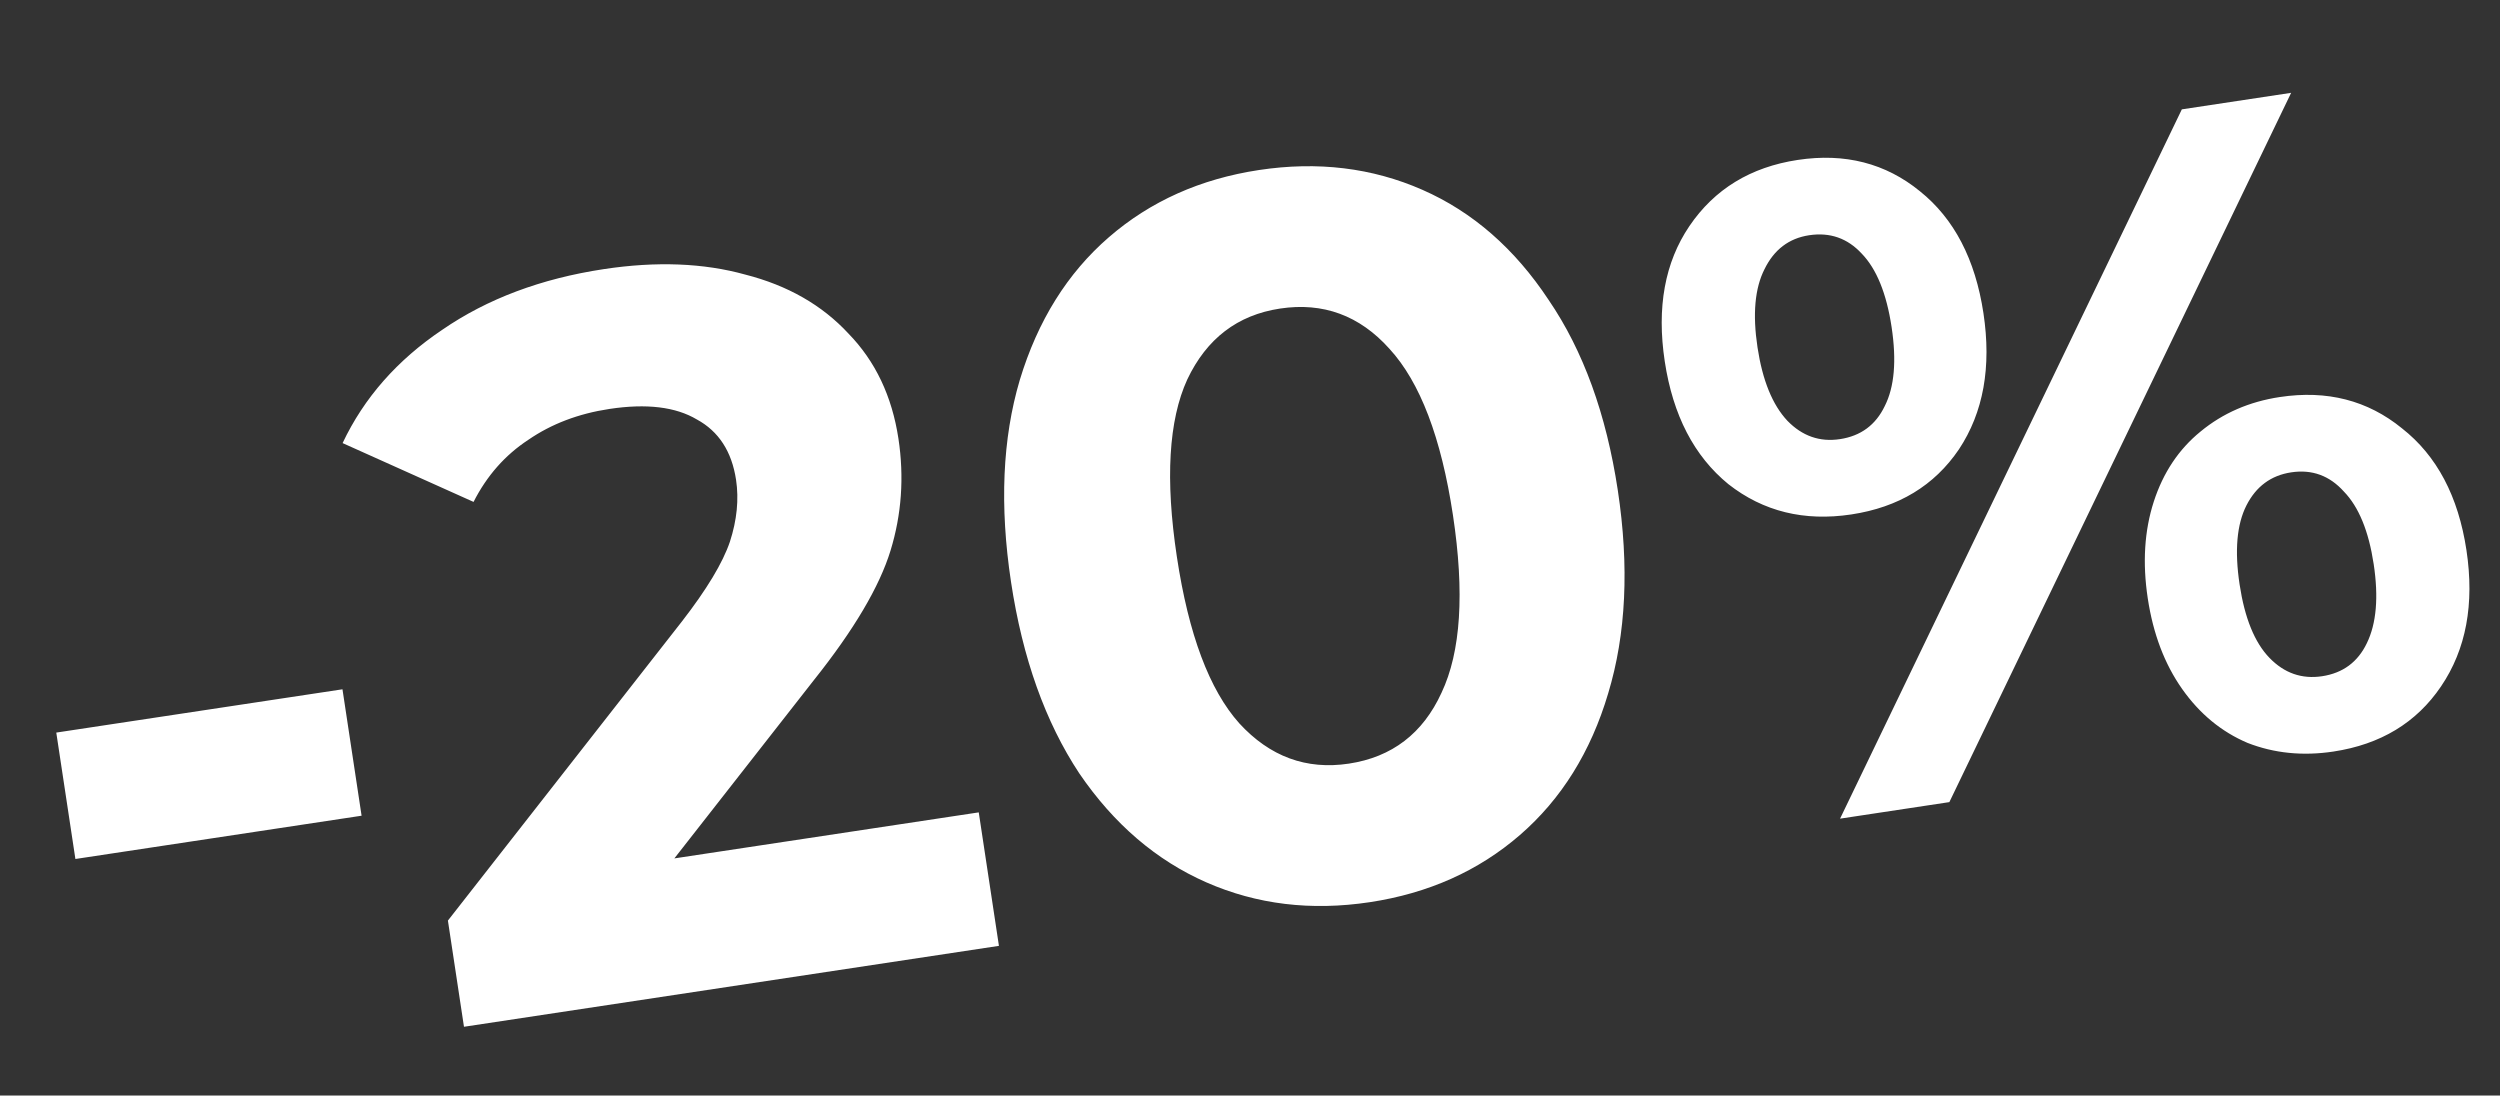 <?xml version="1.0" encoding="UTF-8"?> <svg xmlns="http://www.w3.org/2000/svg" width="178" height="78" viewBox="0 0 178 78" fill="none"><rect x="0" y="0" width="178" height="78" fill="#333333" stroke="none"/><path d="M4.007 52.16L24.384 49.078L25.745 58.079L5.368 61.16L4.007 52.16ZM69.687 57.841L71.124 67.345L33.035 73.106L31.891 65.545L48.555 44.244C50.322 41.964 51.46 40.074 51.969 38.572C52.471 37.024 52.617 35.553 52.407 34.161C52.102 32.145 51.173 30.714 49.622 29.869C48.111 28.968 46.035 28.717 43.395 29.116C41.187 29.45 39.26 30.184 37.615 31.316C35.962 32.401 34.663 33.874 33.717 35.736L24.393 31.548C25.918 28.323 28.285 25.632 31.495 23.477C34.697 21.275 38.53 19.836 42.994 19.161C46.738 18.594 50.097 18.725 53.07 19.552C56.083 20.323 58.529 21.721 60.406 23.745C62.324 25.714 63.512 28.21 63.969 31.234C64.383 33.97 64.195 36.625 63.406 39.2C62.617 41.774 60.799 44.848 57.951 48.421L48.014 61.118L69.687 57.841ZM97.528 64.236C93.352 64.867 89.475 64.398 85.899 62.827C82.323 61.257 79.305 58.669 76.845 55.064C74.425 51.404 72.805 46.862 71.985 41.437C71.165 36.013 71.373 31.219 72.609 27.055C73.885 22.836 76 19.447 78.952 16.89C81.904 14.332 85.468 12.737 89.644 12.105C93.82 11.474 97.696 11.943 101.273 13.514C104.849 15.084 107.847 17.7 110.266 21.36C112.726 24.965 114.366 29.48 115.187 34.904C116.007 40.328 115.779 45.15 114.502 49.369C113.266 53.533 111.172 56.894 108.22 59.452C105.268 62.009 101.704 63.604 97.528 64.236ZM96.036 54.371C99.108 53.907 101.309 52.224 102.637 49.322C104.014 46.413 104.285 42.199 103.45 36.679C102.616 31.159 101.11 27.213 98.935 24.841C96.808 22.462 94.208 21.505 91.136 21.97C88.112 22.427 85.911 24.11 84.534 27.019C83.206 29.921 82.959 34.131 83.794 39.651C84.628 45.172 86.109 49.121 88.237 51.5C90.412 53.871 93.012 54.828 96.036 54.371ZM131.817 36.628C128.46 37.136 125.542 36.418 123.063 34.474C120.621 32.48 119.11 29.565 118.53 25.728C117.95 21.892 118.534 18.682 120.284 16.099C122.071 13.465 124.643 11.895 127.999 11.387C131.356 10.879 134.256 11.622 136.698 13.616C139.133 15.567 140.641 18.46 141.221 22.297C141.801 26.133 141.22 29.365 139.477 31.992C137.727 34.575 135.174 36.12 131.817 36.628ZM155.347 7.786L163.129 6.609L138.794 57.111L131.012 58.288L155.347 7.786ZM131.006 31.266C132.488 31.042 133.551 30.257 134.195 28.911C134.882 27.558 135.044 25.683 134.682 23.286C134.319 20.888 133.609 19.145 132.553 18.056C131.54 16.96 130.293 16.525 128.81 16.749C127.372 16.967 126.312 17.773 125.631 19.169C124.944 20.522 124.778 22.375 125.134 24.73C125.49 27.084 126.2 28.827 127.263 29.959C128.32 31.048 129.567 31.484 131.006 31.266ZM166.142 53.51C163.962 53.84 161.924 53.635 160.029 52.896C158.17 52.107 156.617 50.826 155.367 49.053C154.118 47.28 153.302 45.129 152.92 42.6C152.538 40.072 152.681 37.776 153.35 35.713C154.019 33.65 155.128 31.988 156.676 30.728C158.262 29.418 160.144 28.598 162.324 28.269C165.681 27.761 168.58 28.504 171.022 30.498C173.501 32.442 175.031 35.332 175.611 39.169C176.191 43.005 175.588 46.24 173.801 48.873C172.052 51.457 169.498 53.002 166.142 53.51ZM165.331 48.148C166.813 47.924 167.876 47.139 168.52 45.793C169.2 44.397 169.363 42.522 169.007 40.167C168.65 37.813 167.944 36.092 166.888 35.003C165.868 33.864 164.617 33.407 163.135 33.631C161.697 33.848 160.634 34.633 159.946 35.986C159.259 37.339 159.097 39.214 159.459 41.611C159.822 44.009 160.531 45.752 161.588 46.841C162.644 47.93 163.892 48.365 165.331 48.148Z" fill="white"></path></svg> 
